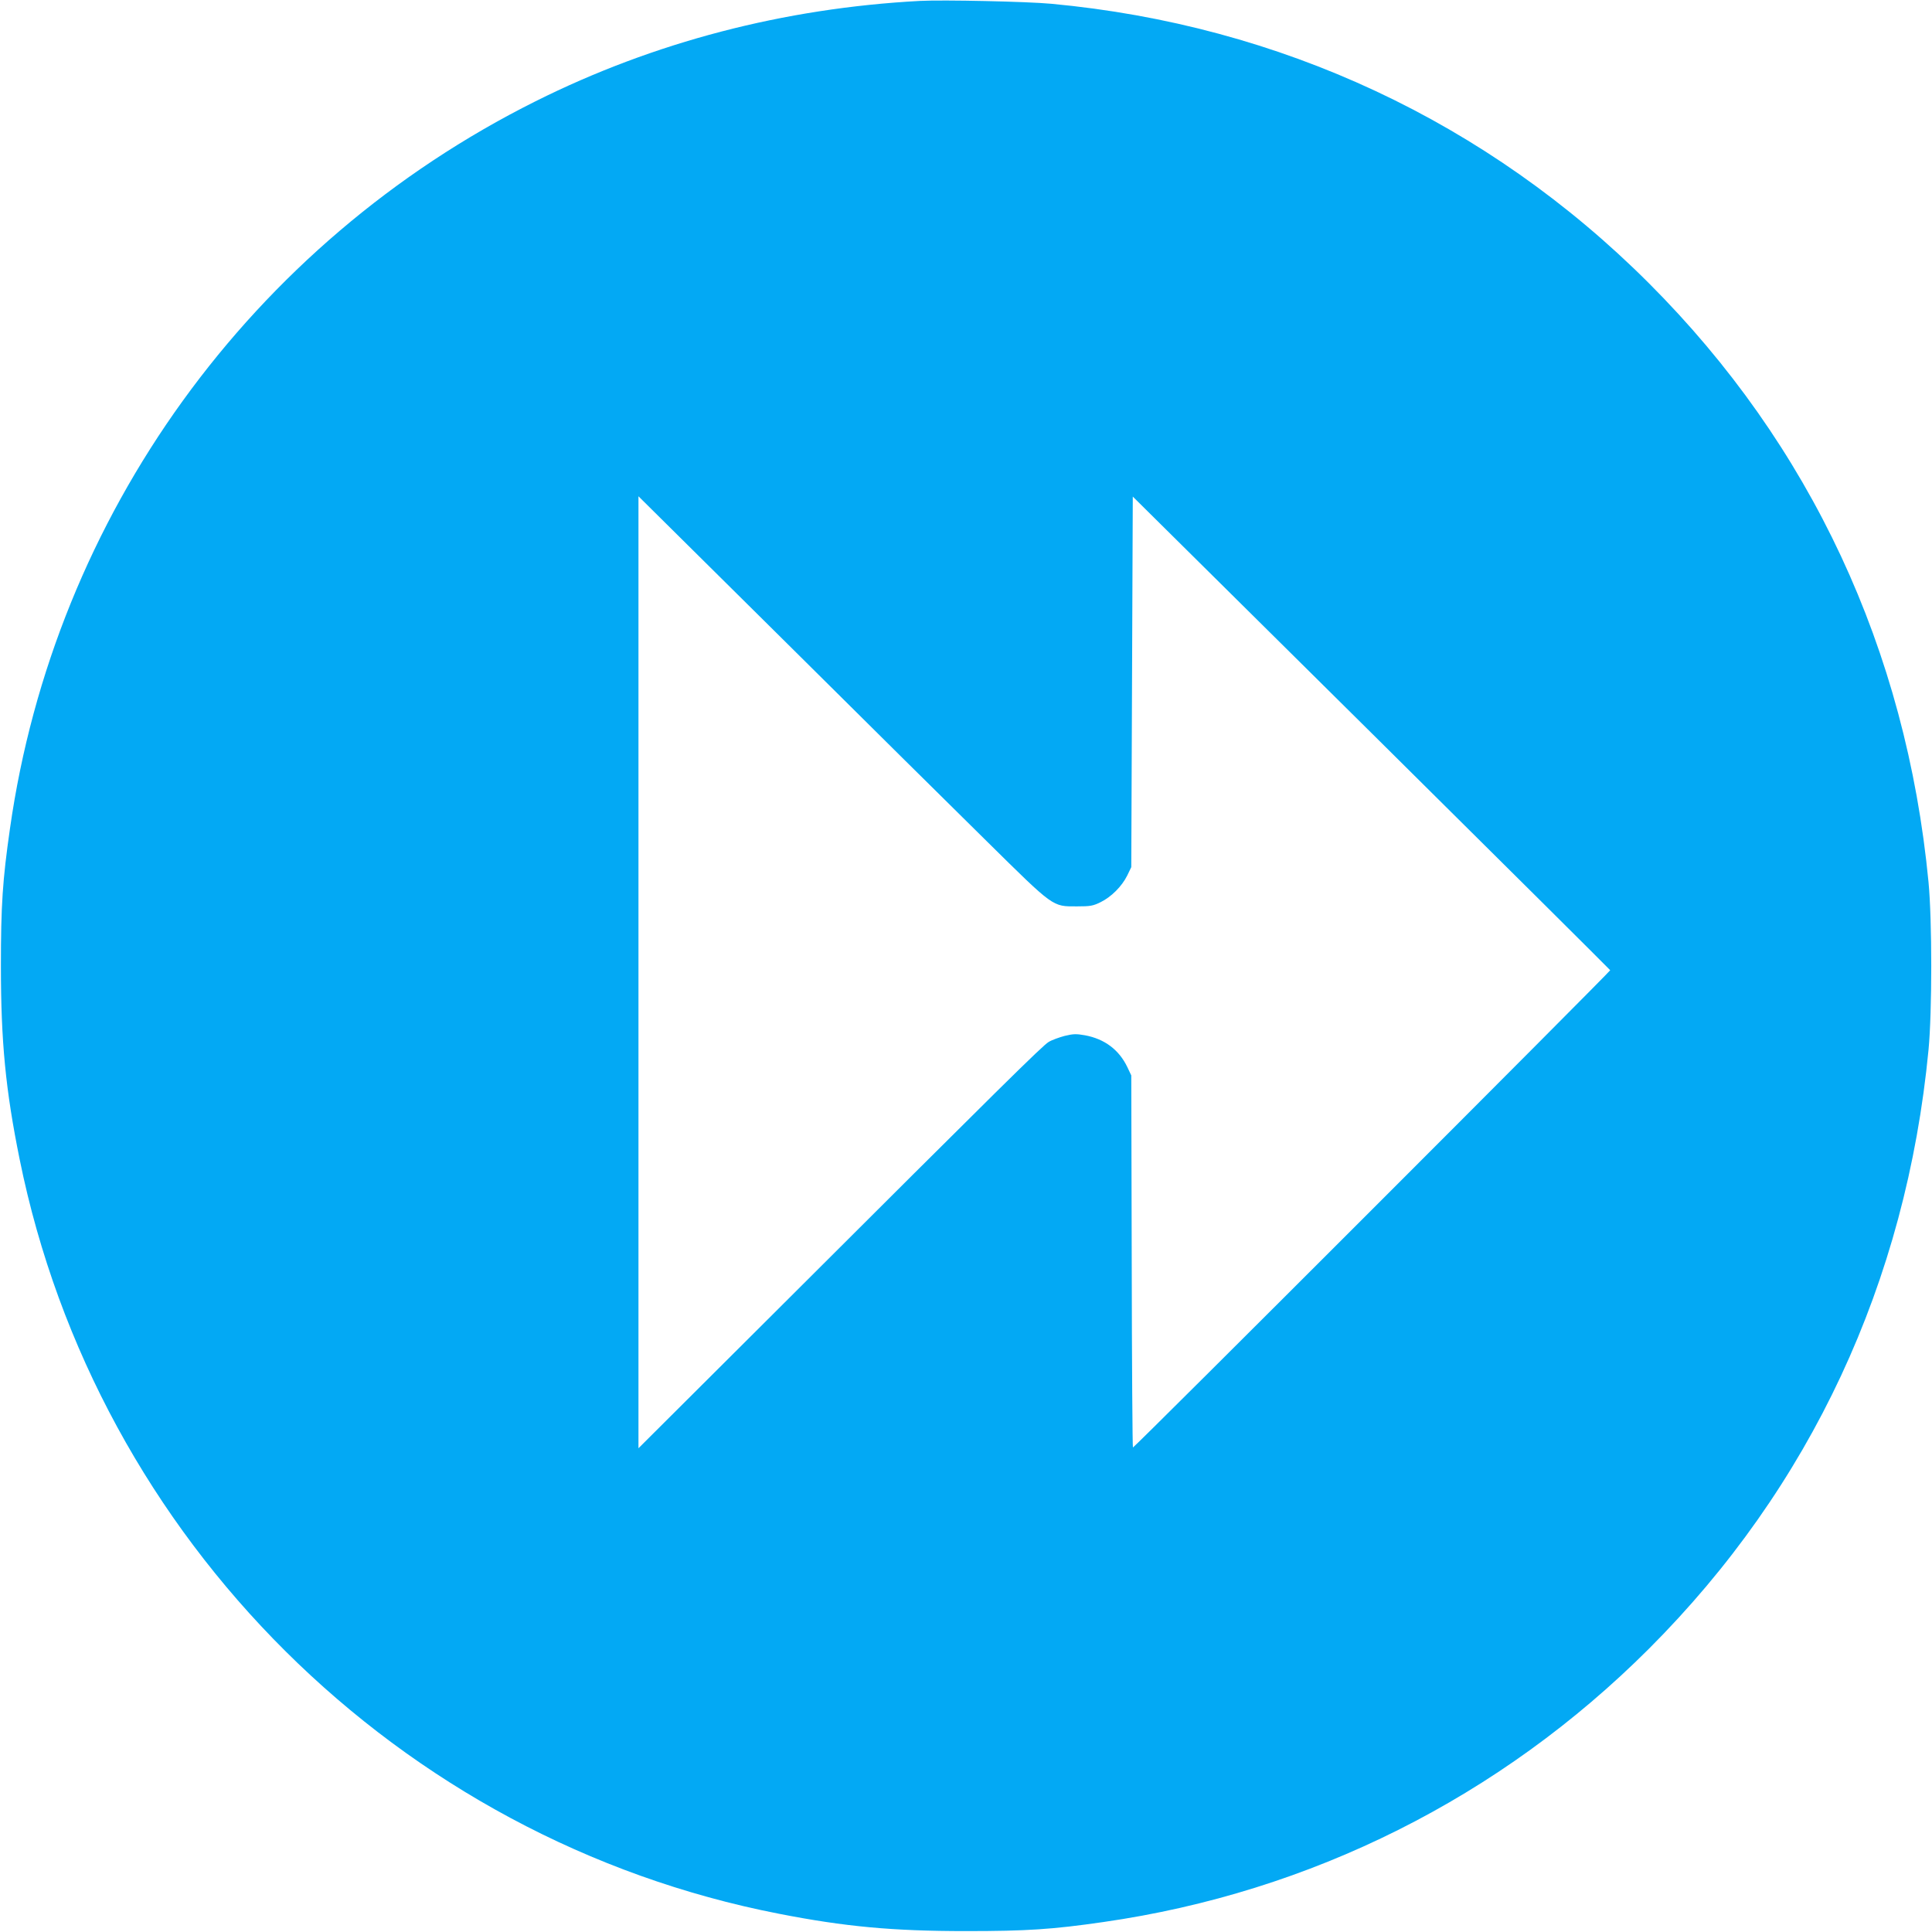 <?xml version="1.0" standalone="no"?>
<!DOCTYPE svg PUBLIC "-//W3C//DTD SVG 20010904//EN"
 "http://www.w3.org/TR/2001/REC-SVG-20010904/DTD/svg10.dtd">
<svg version="1.0" xmlns="http://www.w3.org/2000/svg"
 width="1280pt" height="1280pt" viewBox="0 0 1280 1280"
 preserveAspectRatio="xMidYMid meet">
<g transform="translate(0,1280) scale(0.1,-0.1)"
fill="#03a9f4" stroke="none">
<path d="M6095 12794 c-901 -48 -1763 -273 -2547 -665 -1884 -941 -3187 -2744
-3482 -4819 -49 -341 -60 -508 -60 -910 0 -502 31 -821 124 -1280 510 -2519
2511 -4508 5030 -4999 439 -86 755 -115 1240 -115 403 0 571 11 910 60 1374
197 2629 826 3614 1810 1072 1072 1705 2428 1853 3969 24 252 24 858 0 1110
-148 1541 -781 2897 -1853 3969 -1068 1068 -2441 1710 -3959 1851 -162 15
-716 27 -870 19z m440 -5565 c452 -446 436 -434 600 -434 89 0 106 3 157 28
71 35 140 104 176 176 l27 56 5 1227 5 1228 1580 -1565 c869 -861 1581 -1569
1583 -1573 2 -8 -3151 -3162 -3162 -3162 -3 0 -7 555 -8 1233 l-3 1232 -26 55
c-55 115 -151 187 -281 211 -57 10 -76 10 -134 -4 -37 -10 -85 -27 -106 -40
-40 -23 -314 -294 -1790 -1767 l-928 -925 0 3154 0 3153 958 -949 c526 -523
1133 -1123 1347 -1334z"/>
</g>
</svg>
